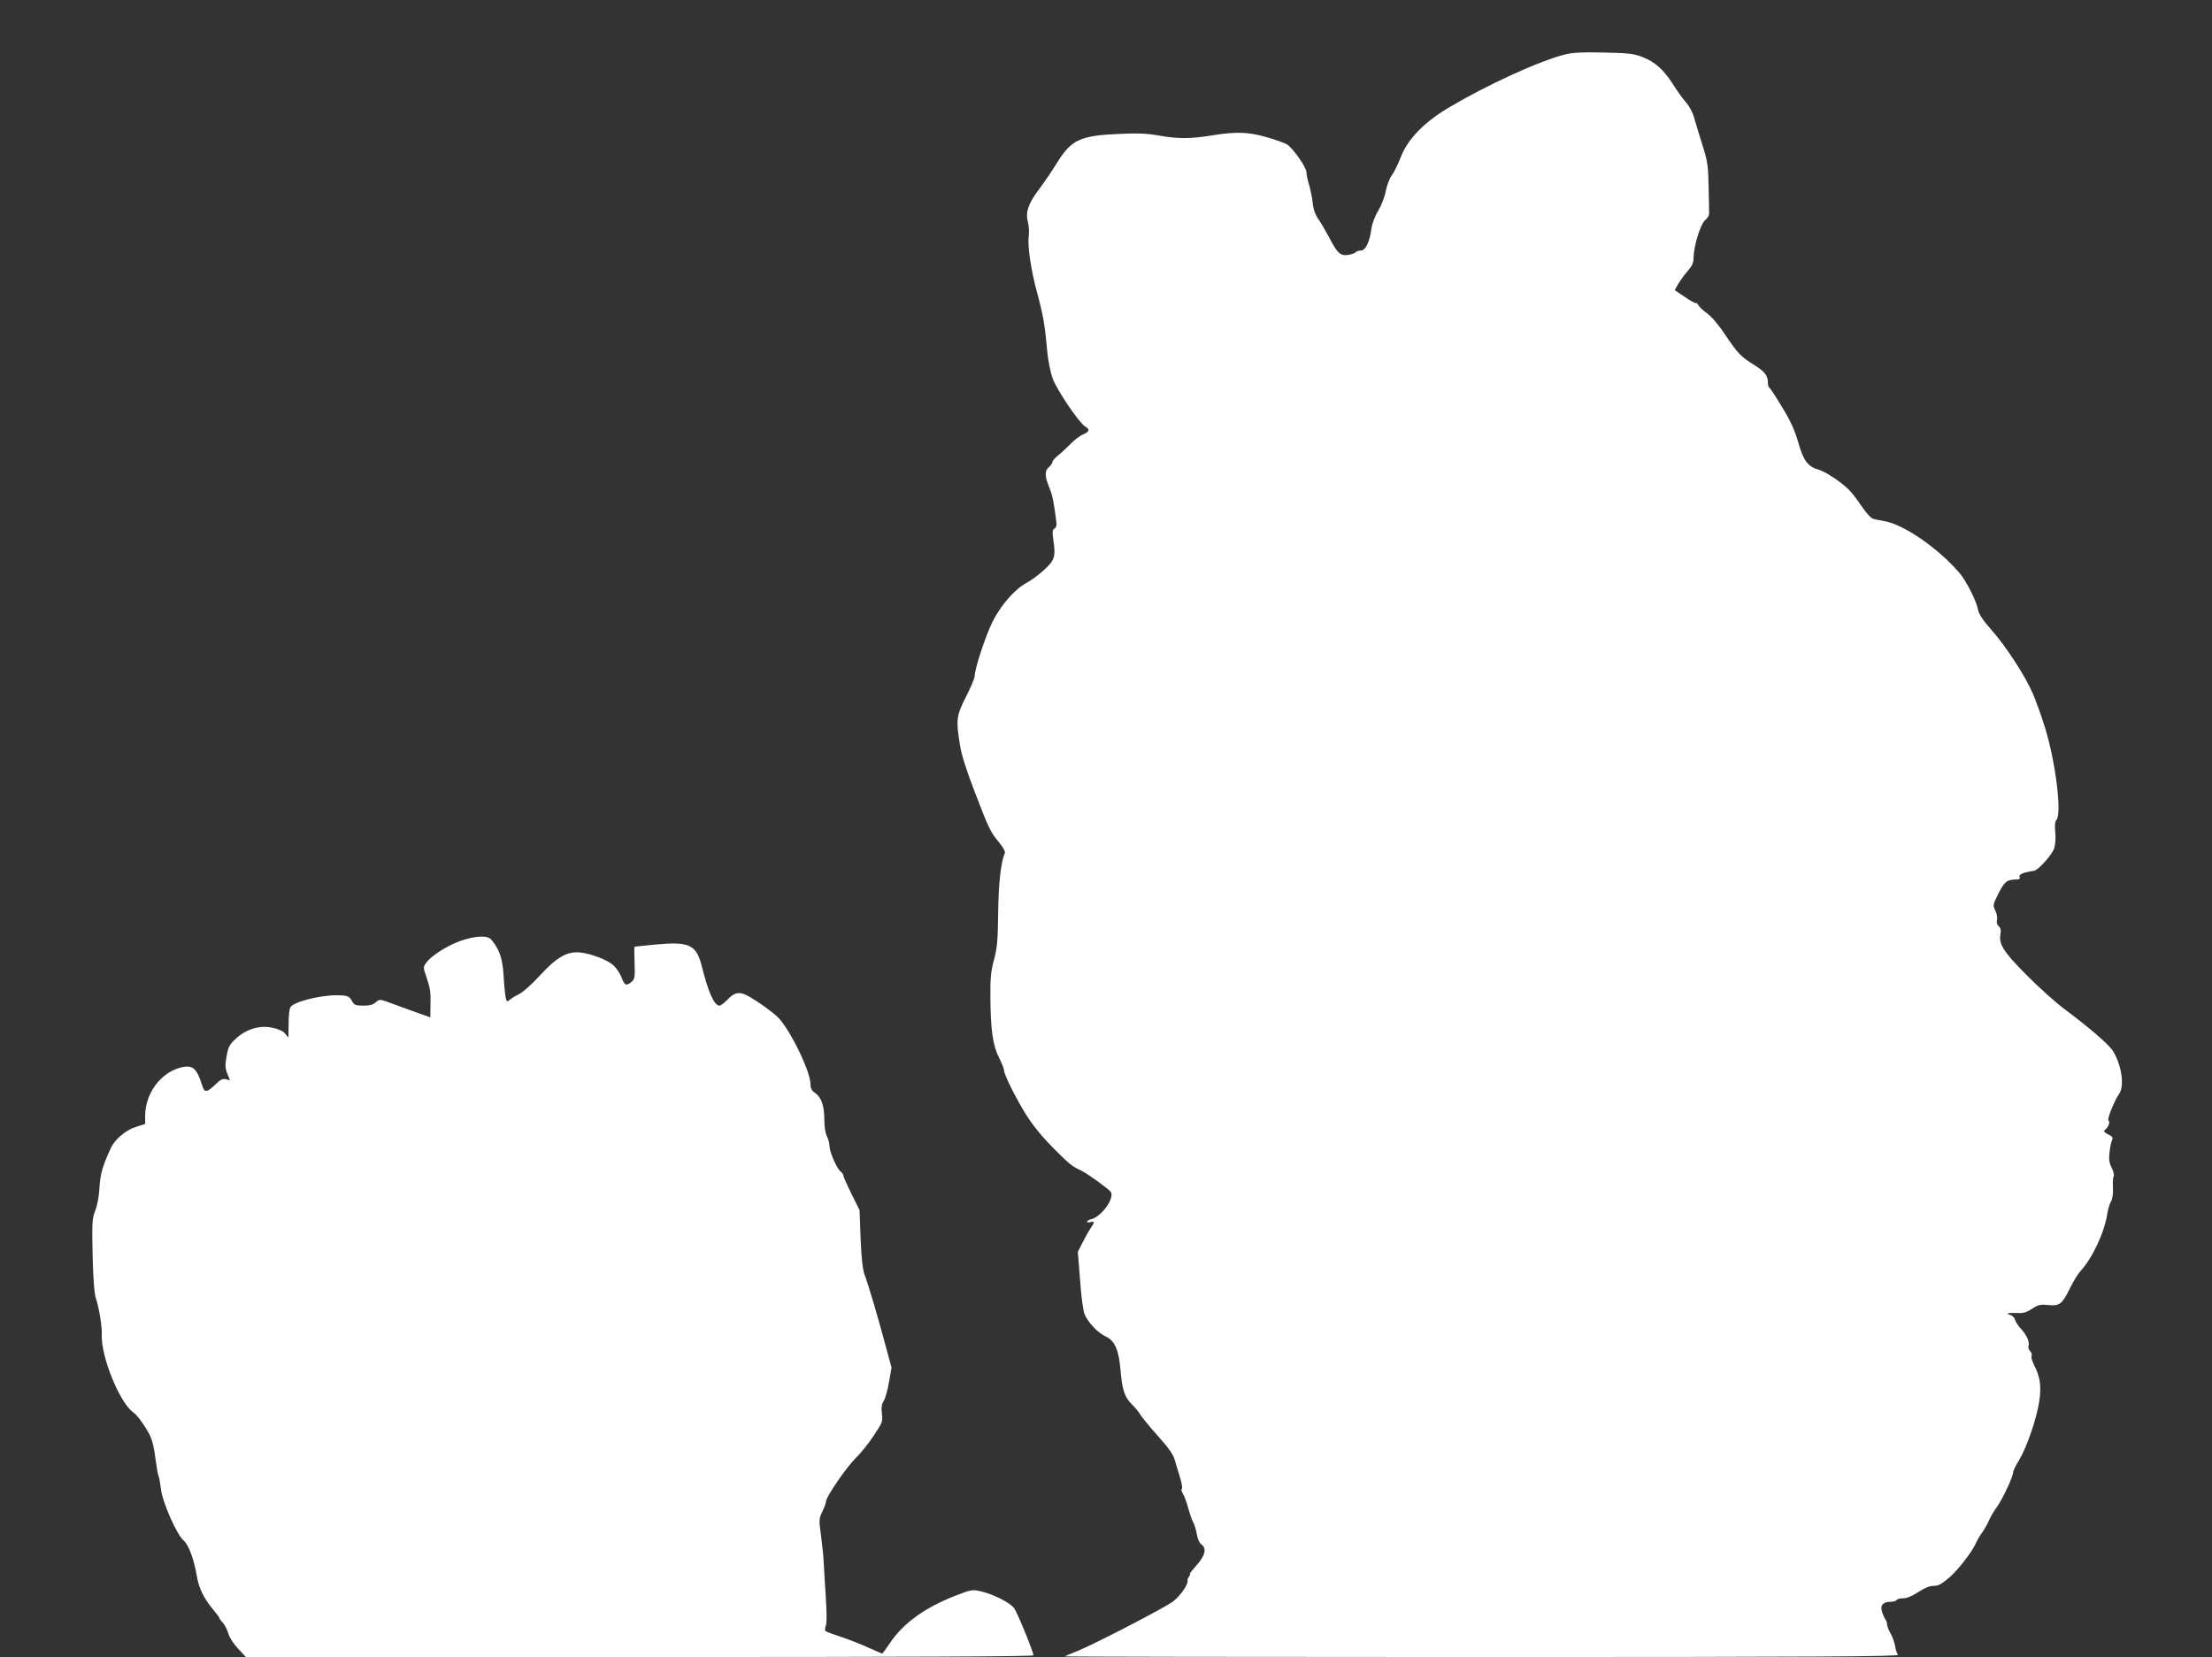 <?xml version="1.0" standalone="no"?>
<!DOCTYPE svg PUBLIC "-//W3C//DTD SVG 20010904//EN"
 "http://www.w3.org/TR/2001/REC-SVG-20010904/DTD/svg10.dtd">
<svg version="1.0" xmlns="http://www.w3.org/2000/svg"
 width="1280pt" height="959pt" viewBox="0 0 1280 959"
 preserveAspectRatio="xMidYMid meet">
<rect x="0" y="0" width="1280" height="959" fill="#333333" stroke="none"/>
<g transform="translate(0,959) scale(0.1,-0.1)"
fill="#ffffff" stroke="none">
<path d="M9057 9275 c-151 -38 -452 -176 -674 -308 -143 -85 -238 -183 -278
-288 -16 -41 -39 -88 -52 -105 -13 -17 -28 -58 -34 -90 -6 -33 -26 -84 -44
-114 -19 -31 -35 -75 -39 -101 -9 -77 -34 -129 -61 -129 -13 0 -26 -4 -29 -9
-3 -5 -22 -12 -42 -16 -47 -8 -65 8 -115 105 -22 41 -51 90 -64 108 -15 22
-26 53 -29 90 -4 31 -13 78 -21 103 -8 26 -15 58 -15 72 0 28 -77 138 -112
161 -13 8 -66 27 -118 42 -109 31 -175 33 -320 10 -121 -20 -195 -20 -306 0
-68 12 -122 14 -229 9 -227 -10 -276 -33 -362 -173 -26 -42 -71 -108 -100
-147 -63 -83 -80 -133 -65 -190 6 -22 8 -59 5 -81 -8 -58 13 -197 48 -327 35
-128 46 -191 58 -332 6 -62 18 -125 33 -167 26 -69 151 -253 187 -276 29 -17
26 -30 -11 -46 -18 -7 -52 -33 -75 -57 -24 -24 -56 -54 -73 -67 -16 -13 -30
-29 -30 -36 0 -6 -9 -19 -20 -29 -26 -22 -25 -53 2 -119 19 -46 27 -88 41
-201 3 -17 -2 -31 -11 -36 -12 -7 -13 -19 -8 -57 16 -106 11 -124 -52 -182
-31 -29 -78 -63 -103 -76 -67 -36 -149 -130 -197 -227 -40 -82 -102 -271 -102
-312 0 -11 -22 -65 -50 -119 -56 -111 -59 -134 -35 -280 9 -58 38 -148 85
-270 84 -219 91 -232 141 -293 26 -32 38 -54 33 -64 -23 -54 -36 -173 -38
-346 -2 -160 -6 -203 -24 -269 -18 -65 -22 -105 -21 -215 1 -189 14 -282 50
-352 16 -32 29 -65 29 -73 0 -24 60 -146 122 -248 41 -66 90 -128 156 -195 98
-99 112 -111 167 -137 38 -18 155 -103 172 -123 26 -34 -52 -144 -112 -159
-14 -3 -25 -10 -25 -14 0 -5 9 -6 20 -3 25 7 25 -2 1 -35 -10 -15 -31 -52 -46
-82 l-28 -55 13 -163 c6 -91 18 -180 26 -198 21 -49 77 -108 123 -129 51 -23
76 -79 85 -195 10 -115 24 -157 67 -199 20 -20 42 -46 48 -59 7 -12 51 -66 99
-120 64 -71 91 -109 100 -142 7 -25 21 -71 31 -103 10 -32 14 -60 10 -63 -5
-3 -2 -15 5 -27 8 -12 22 -49 31 -82 9 -33 22 -72 30 -86 8 -14 17 -46 21 -70
4 -25 15 -50 26 -57 32 -23 22 -65 -28 -121 -25 -28 -43 -51 -39 -51 4 0 2 -6
-4 -14 -6 -8 -11 -18 -9 -22 6 -23 -46 -96 -89 -126 -63 -43 -458 -247 -548
-283 -38 -15 -72 -29 -74 -31 -2 -2 1084 -4 2414 -4 1932 0 2415 3 2408 13 -6
6 -14 30 -17 52 -4 22 -16 55 -27 73 -10 18 -19 41 -19 50 0 10 -6 26 -14 37
-7 11 -15 33 -18 48 -6 31 13 47 56 47 14 0 28 5 31 10 3 6 21 10 38 10 20 0
53 13 87 36 37 24 66 36 90 36 27 0 47 11 92 50 52 45 137 157 155 204 4 10
19 36 34 56 14 20 32 52 39 70 8 18 28 54 47 79 33 46 93 176 93 201 0 7 16
39 35 70 45 76 102 243 116 342 12 87 4 138 -31 207 -11 21 -17 44 -14 52 3 8
-1 21 -9 28 -7 8 -12 20 -9 27 8 24 -8 62 -42 100 -19 20 -35 46 -37 57 -2 10
-15 22 -29 26 -30 8 -10 12 46 10 31 -2 52 4 83 25 36 23 48 26 95 21 65 -6
79 5 127 103 18 36 44 79 59 95 69 75 139 225 155 335 4 25 13 55 21 67 8 13
12 43 11 77 -2 31 0 62 4 68 4 7 -1 28 -11 49 -15 29 -18 49 -13 90 3 30 10
62 15 71 6 14 2 21 -23 33 -26 14 -28 18 -16 28 18 15 29 45 18 52 -10 6 34
116 62 155 31 44 15 162 -34 244 -22 38 -133 134 -280 244 -52 38 -152 128
-223 200 -135 136 -161 178 -150 238 4 21 1 34 -10 43 -10 9 -14 22 -10 37 3
13 -1 37 -10 54 -15 31 -14 34 19 100 34 68 49 80 104 80 16 0 21 4 18 15 -4
10 5 17 31 25 20 5 43 10 50 10 24 0 110 96 120 134 6 20 8 61 5 91 -4 38 -2
60 7 70 32 38 -5 335 -66 533 -19 62 -50 149 -69 194 -43 102 -158 280 -246
378 -46 52 -68 86 -73 112 -9 50 -68 166 -108 213 -125 145 -325 282 -438 300
-19 4 -45 8 -57 11 -13 2 -39 29 -63 64 -23 34 -55 77 -72 96 -40 45 -140 113
-185 126 -61 17 -88 53 -117 157 -20 69 -43 122 -92 202 -36 60 -70 112 -75
115 -5 3 -9 16 -9 30 0 40 -17 63 -78 101 -80 50 -94 65 -168 174 -38 58 -81
108 -105 125 -22 15 -45 36 -50 47 -6 10 -13 16 -16 13 -3 -2 -31 13 -63 35
l-59 40 21 37 c12 20 37 54 55 75 25 28 33 47 33 75 1 69 40 196 68 219 13 10
23 27 22 38 0 11 -1 81 -3 155 -2 119 -6 147 -34 235 -17 55 -39 126 -48 158
-9 35 -29 72 -49 95 -18 20 -52 67 -75 104 -54 85 -104 130 -177 158 -51 20
-82 23 -224 26 -122 3 -180 0 -223 -11z"/>
<path d="M2665 4145 c-77 -28 -168 -85 -198 -126 -19 -27 -19 -27 1 -85 22
-66 25 -82 23 -170 l-1 -62 -112 40 c-62 23 -129 47 -148 54 -31 11 -37 10
-56 -7 -14 -14 -35 -19 -72 -19 -43 0 -53 4 -63 23 -17 32 -28 37 -91 37 -102
0 -251 -39 -268 -70 -6 -10 -10 -54 -10 -97 l-1 -78 -19 23 c-12 15 -39 27
-74 34 -74 16 -150 -7 -211 -63 -38 -35 -44 -48 -54 -103 -9 -53 -8 -70 5
-101 l15 -37 -24 6 c-18 4 -32 -2 -58 -28 -52 -50 -66 -52 -79 -8 -32 102 -56
122 -127 103 -116 -31 -203 -151 -203 -280 l0 -46 -54 -17 c-59 -19 -122 -72
-145 -123 -49 -107 -61 -149 -66 -237 -2 -41 -13 -98 -24 -125 -18 -46 -19
-68 -15 -259 3 -138 10 -223 19 -249 19 -56 36 -163 34 -210 -6 -123 103 -393
181 -448 24 -17 61 -67 94 -127 16 -31 28 -76 35 -139 7 -52 15 -99 19 -105 3
-6 9 -38 13 -71 8 -77 91 -266 132 -301 29 -25 60 -109 77 -210 10 -63 40
-125 91 -186 21 -26 39 -49 39 -53 0 -3 9 -16 20 -27 11 -12 25 -40 31 -61 6
-23 30 -60 56 -88 l46 -49 2278 0 c1563 0 2279 3 2279 10 0 20 -92 245 -111
272 -23 32 -121 82 -192 98 -50 12 -57 10 -146 -24 -180 -70 -306 -161 -384
-279 -21 -31 -40 -57 -42 -57 -2 0 -38 16 -81 35 -42 19 -113 47 -158 62 -44
14 -85 30 -89 33 -4 4 -4 18 2 32 6 15 5 80 -1 174 -5 82 -11 172 -12 199 -1
28 -8 94 -15 147 -13 93 -12 99 8 141 12 24 21 50 21 58 0 26 118 198 173 252
29 28 76 87 104 130 49 73 52 80 46 126 -4 35 -1 55 10 72 9 13 23 62 31 109
l15 85 -34 125 c-40 151 -98 349 -121 410 -12 31 -19 95 -24 210 l-6 166 -47
95 c-26 52 -47 100 -47 106 0 6 -7 17 -17 24 -22 19 -63 113 -63 147 0 15 -7
40 -15 56 -9 17 -15 56 -15 97 0 80 -18 130 -54 154 -19 13 -26 26 -26 51 0
75 -124 327 -192 390 -48 44 -158 119 -193 131 -37 13 -62 4 -99 -36 -17 -17
-36 -31 -43 -31 -30 0 -65 78 -103 232 -31 120 -73 140 -262 122 -68 -7 -125
-12 -126 -13 -2 -1 -2 -43 0 -93 3 -83 1 -95 -17 -110 -31 -26 -41 -22 -59 27
-10 24 -31 55 -47 69 -38 33 -132 68 -196 74 -73 6 -133 -29 -230 -135 -42
-46 -94 -93 -117 -105 -23 -11 -48 -27 -57 -35 -15 -12 -17 -11 -23 14 -3 15
-9 73 -12 128 -6 100 -25 153 -72 208 -22 25 -92 21 -177 -8z"/>
</g>
</svg>
